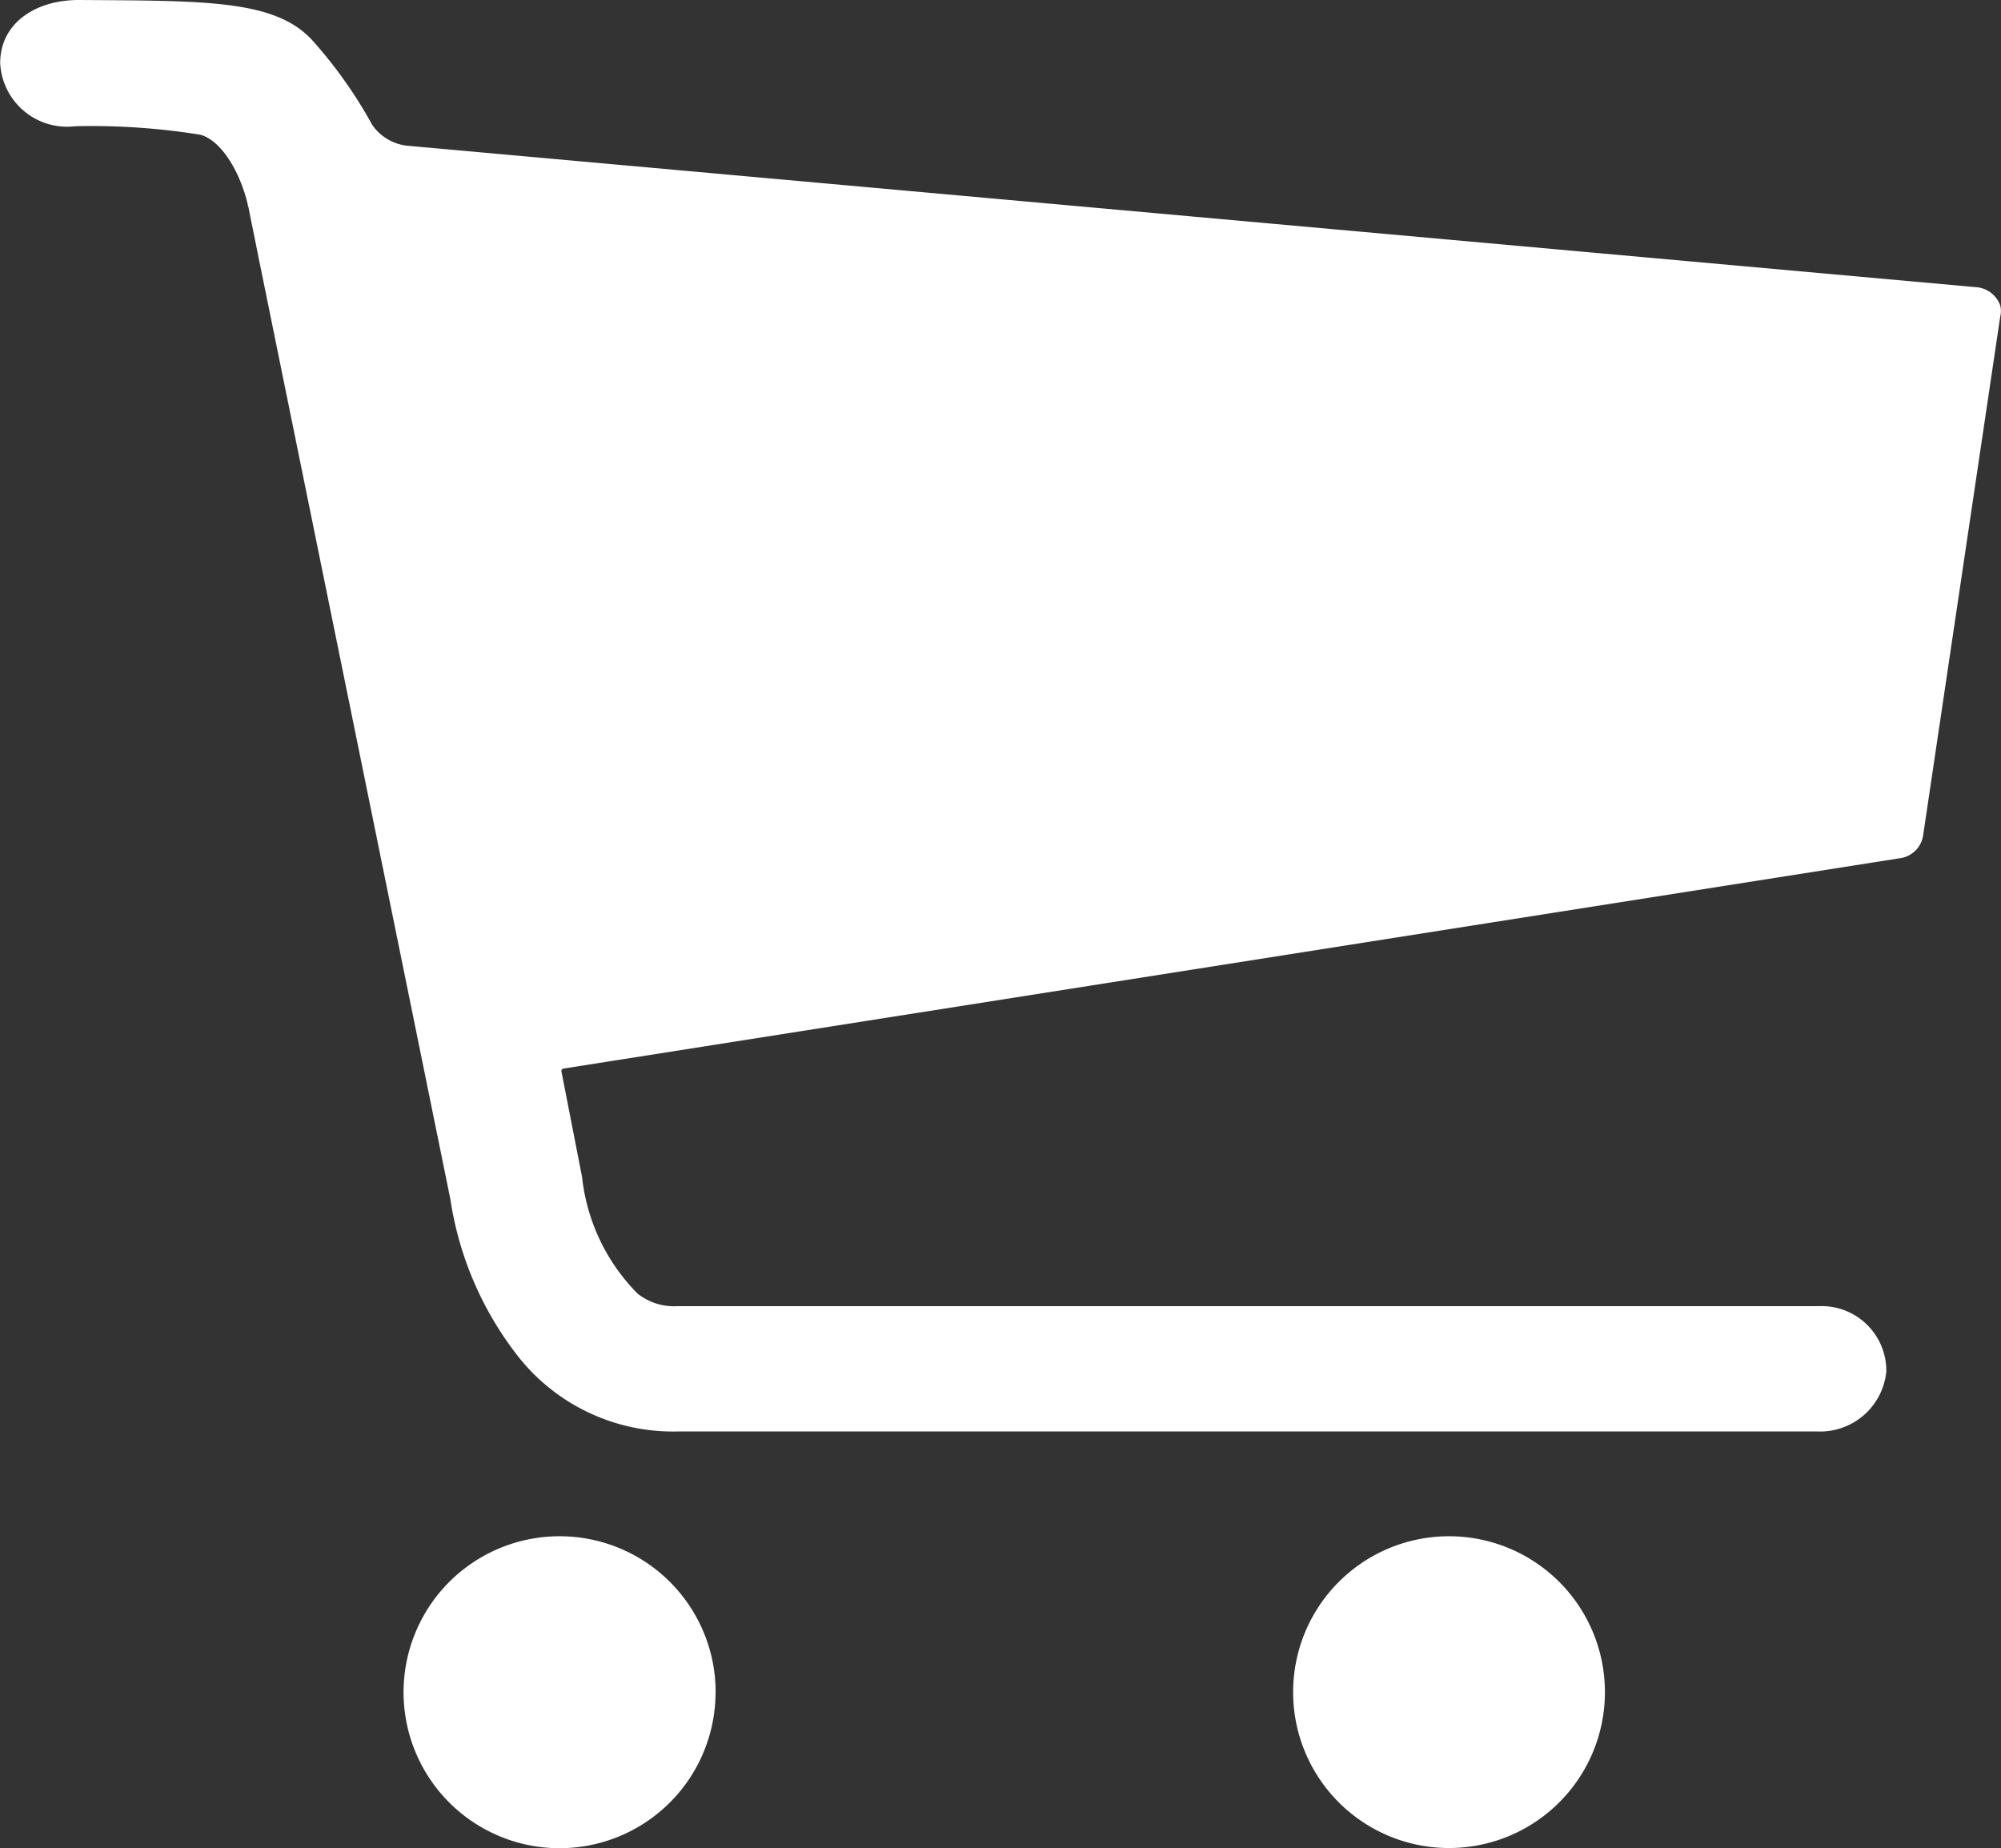 <svg xmlns="http://www.w3.org/2000/svg" width="21.653" height="20" viewBox="0 0 21.653 20"><rect x="0" y="0" width="21.653" height="20" fill="#333333" stroke="none"/><defs><style>.a{fill:#fff;}</style></defs><g transform="translate(-3.382 -4.493)"><path class="a" d="M12.938,29.813a1.688,1.688,0,1,1-1.687-1.688,1.688,1.688,0,0,1,1.688,1.688Z" transform="translate(-1.813 -7.007)"/><path class="a" d="M28.723,29.813a1.687,1.687,0,1,1-1.687-1.688,1.687,1.687,0,0,1,1.687,1.688Z" transform="translate(-7.974 -7.007)"/><path class="a" d="M25.027,7.8a.3.3,0,0,0-.271-.2L7.8,6.071a.528.528,0,0,1-.391-.228,4.911,4.911,0,0,0-.635-.9c-.4-.455-1.156-.441-2.541-.45-.469,0-.849.252-.849.683a.725.725,0,0,0,.812.683,7.429,7.429,0,0,1,1.354.092c.245.068.443.441.515.765a.017.017,0,0,0,.005.015c.01.058.1.494.1.5L8.256,17.473A3.627,3.627,0,0,0,9.011,19.2a2.136,2.136,0,0,0,1.713.784h12.32a.72.72,0,0,0,.75-.649.7.7,0,0,0-.729-.707H10.713a.636.636,0,0,1-.432-.136,2.115,2.115,0,0,1-.6-1.259l-.224-1.147a.027.027,0,0,1,.021-.029l14.46-2.276a.293.293,0,0,0,.255-.252l.833-5.606A.257.257,0,0,0,25.027,7.8Z"/></g></svg>